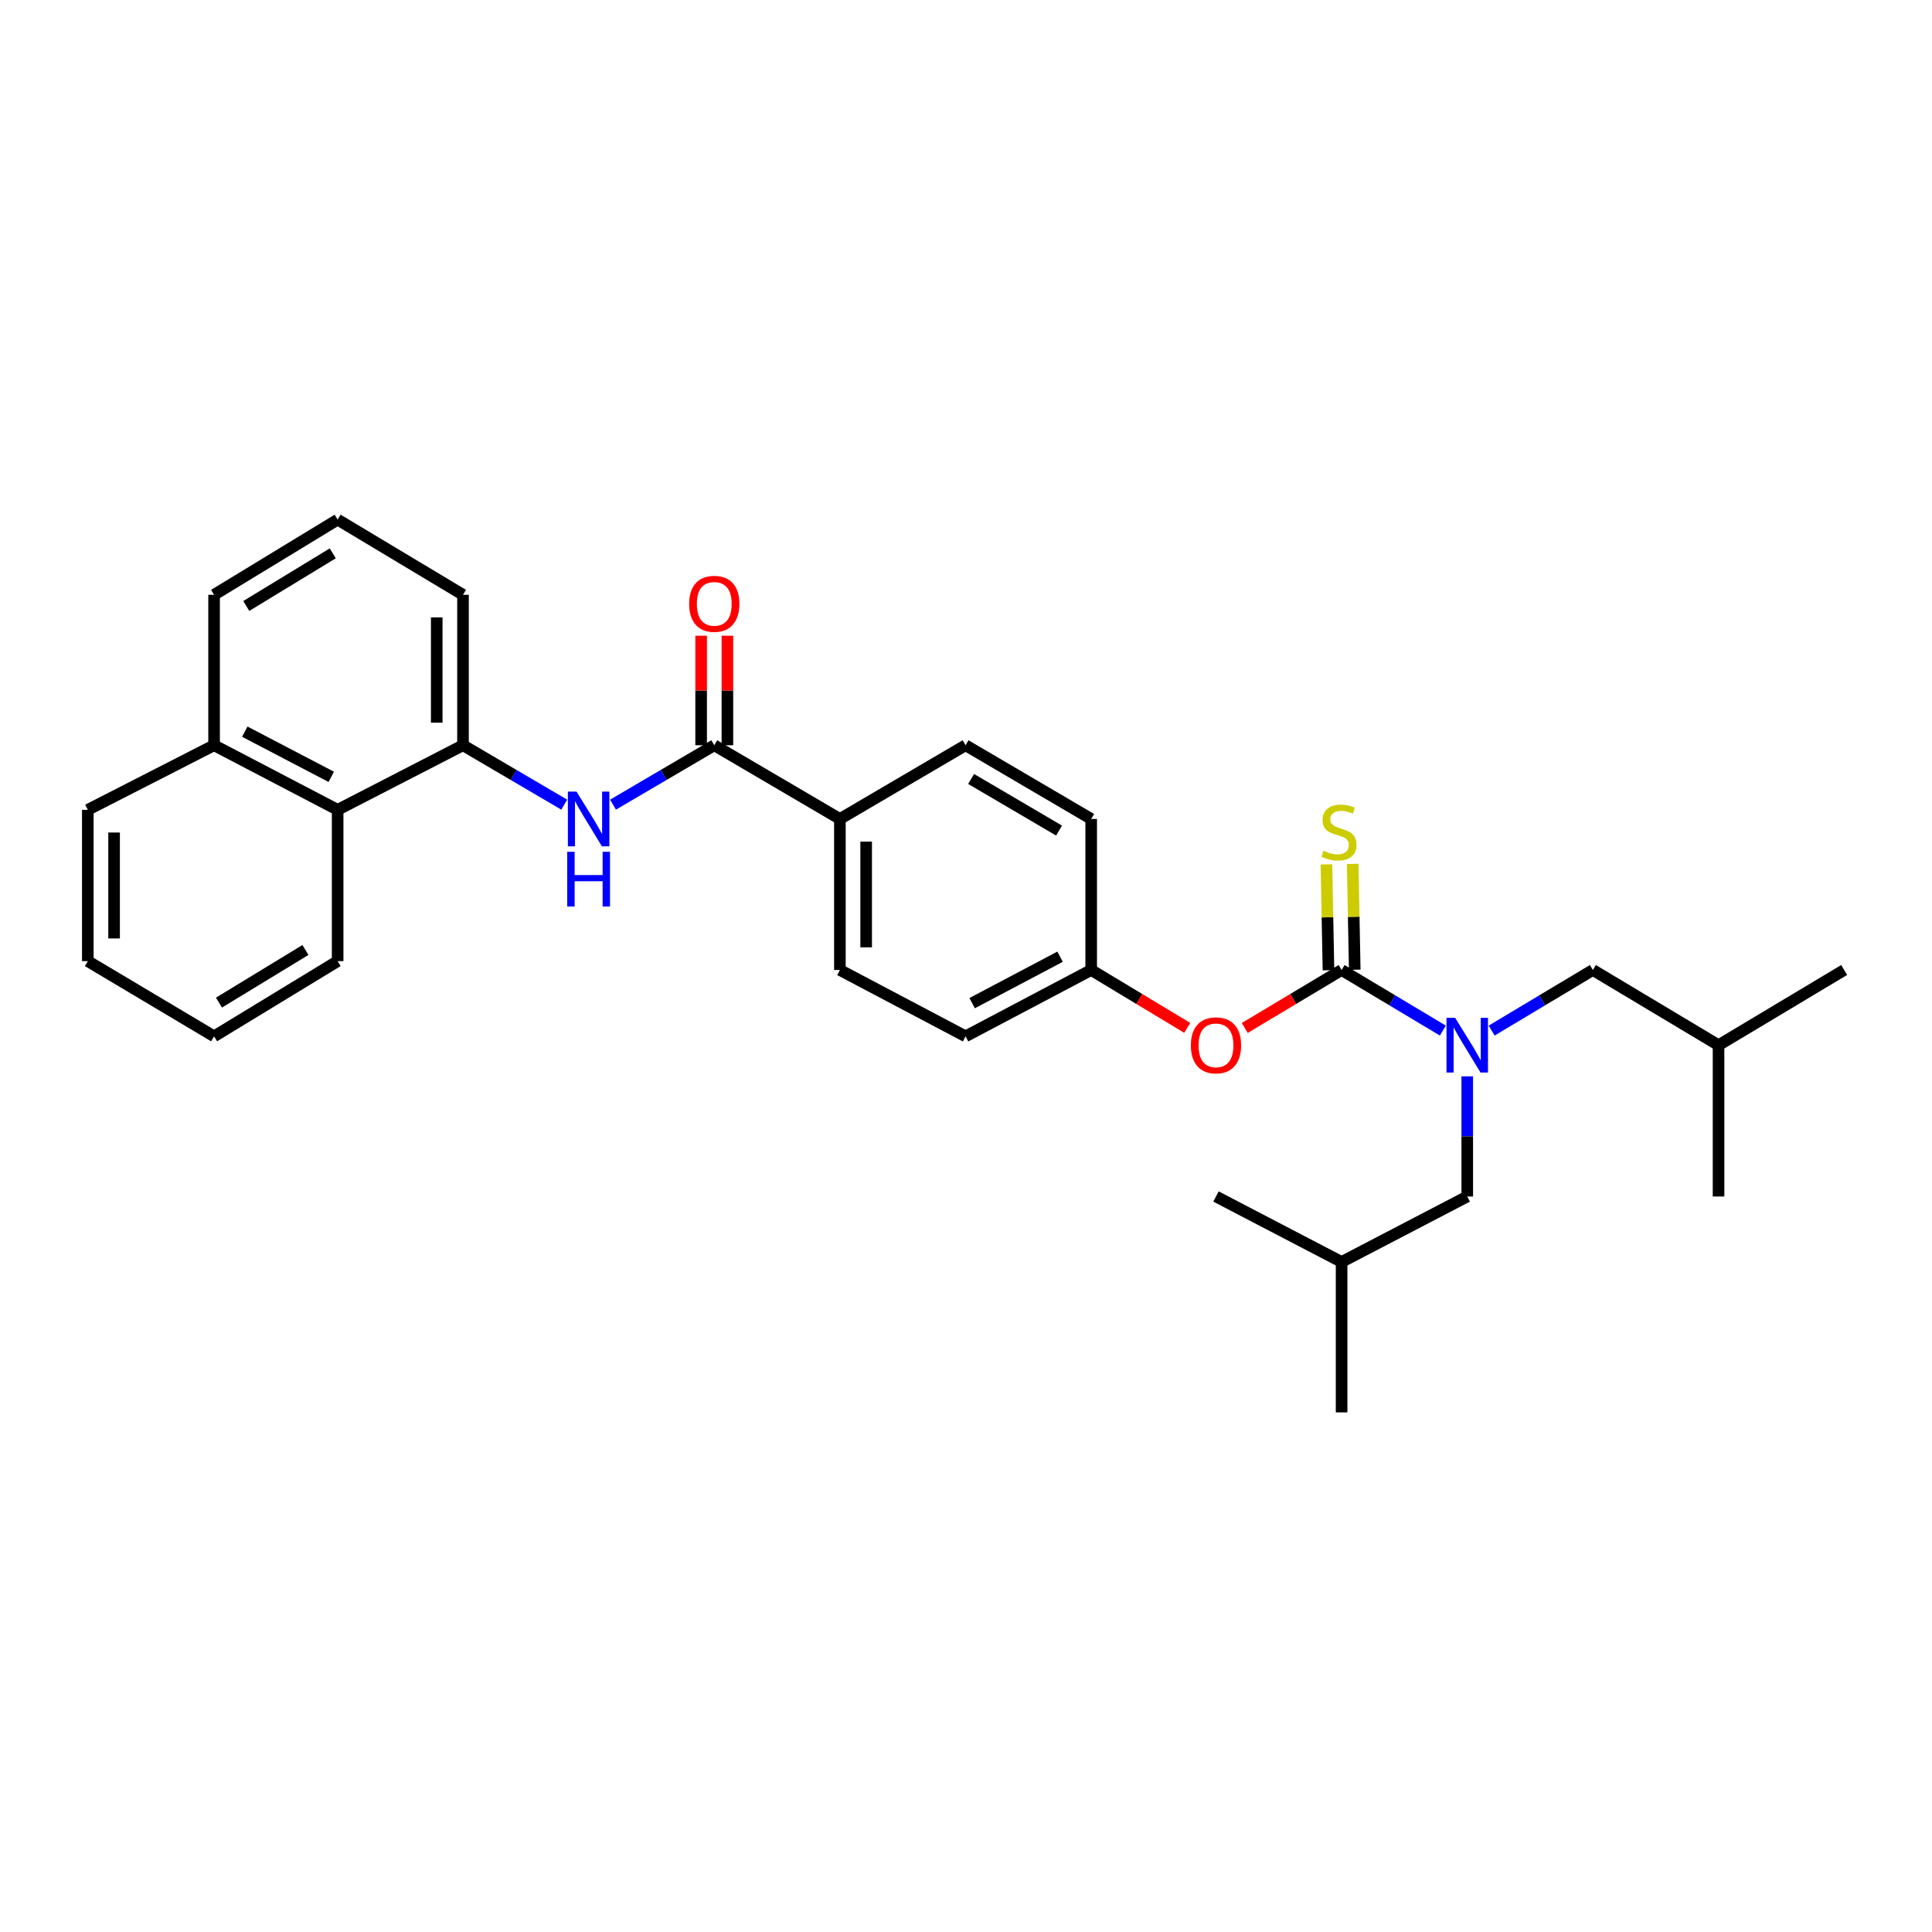 <?xml version='1.0' encoding='iso-8859-1'?>
<svg version='1.1' baseProfile='full'
              xmlns='http://www.w3.org/2000/svg'
                      xmlns:rdkit='http://www.rdkit.org/xml'
                      xmlns:xlink='http://www.w3.org/1999/xlink'
                  xml:space='preserve'
width='1000px' height='1000px' viewBox='0 0 1000 1000'>
<!-- END OF HEADER -->
<rect style='opacity:1.0;fill:#FFFFFF;stroke:none' width='1000' height='1000' x='0' y='0'> </rect>
<path class='bond-0' d='M 694.413,502.062 L 720.612,517.745' style='fill:none;fill-rule:evenodd;stroke:#000000;stroke-width:6px;stroke-linecap:butt;stroke-linejoin:miter;stroke-opacity:1' />
<path class='bond-0' d='M 720.612,517.745 L 746.81,533.428' style='fill:none;fill-rule:evenodd;stroke:#0000FF;stroke-width:6px;stroke-linecap:butt;stroke-linejoin:miter;stroke-opacity:1' />
<path class='bond-4' d='M 694.413,502.062 L 669.349,517.068' style='fill:none;fill-rule:evenodd;stroke:#000000;stroke-width:6px;stroke-linecap:butt;stroke-linejoin:miter;stroke-opacity:1' />
<path class='bond-4' d='M 669.349,517.068 L 644.285,532.075' style='fill:none;fill-rule:evenodd;stroke:#FF0000;stroke-width:6px;stroke-linecap:butt;stroke-linejoin:miter;stroke-opacity:1' />
<path class='bond-5' d='M 701.211,501.932 L 700.684,474.539' style='fill:none;fill-rule:evenodd;stroke:#000000;stroke-width:6px;stroke-linecap:butt;stroke-linejoin:miter;stroke-opacity:1' />
<path class='bond-5' d='M 700.684,474.539 L 700.157,447.146' style='fill:none;fill-rule:evenodd;stroke:#CCCC00;stroke-width:6px;stroke-linecap:butt;stroke-linejoin:miter;stroke-opacity:1' />
<path class='bond-5' d='M 687.615,502.193 L 687.088,474.8' style='fill:none;fill-rule:evenodd;stroke:#000000;stroke-width:6px;stroke-linecap:butt;stroke-linejoin:miter;stroke-opacity:1' />
<path class='bond-5' d='M 687.088,474.8 L 686.561,447.407' style='fill:none;fill-rule:evenodd;stroke:#CCCC00;stroke-width:6px;stroke-linecap:butt;stroke-linejoin:miter;stroke-opacity:1' />
<path class='bond-8' d='M 772.079,533.428 L 798.274,517.745' style='fill:none;fill-rule:evenodd;stroke:#0000FF;stroke-width:6px;stroke-linecap:butt;stroke-linejoin:miter;stroke-opacity:1' />
<path class='bond-8' d='M 798.274,517.745 L 824.468,502.062' style='fill:none;fill-rule:evenodd;stroke:#000000;stroke-width:6px;stroke-linecap:butt;stroke-linejoin:miter;stroke-opacity:1' />
<path class='bond-9' d='M 759.445,557.11 L 759.445,588.207' style='fill:none;fill-rule:evenodd;stroke:#0000FF;stroke-width:6px;stroke-linecap:butt;stroke-linejoin:miter;stroke-opacity:1' />
<path class='bond-9' d='M 759.445,588.207 L 759.445,619.304' style='fill:none;fill-rule:evenodd;stroke:#000000;stroke-width:6px;stroke-linecap:butt;stroke-linejoin:miter;stroke-opacity:1' />
<path class='bond-1' d='M 369.704,385.742 L 434.727,423.894' style='fill:none;fill-rule:evenodd;stroke:#000000;stroke-width:6px;stroke-linecap:butt;stroke-linejoin:miter;stroke-opacity:1' />
<path class='bond-2' d='M 369.704,385.742 L 343.5,401.115' style='fill:none;fill-rule:evenodd;stroke:#000000;stroke-width:6px;stroke-linecap:butt;stroke-linejoin:miter;stroke-opacity:1' />
<path class='bond-2' d='M 343.5,401.115 L 317.297,416.487' style='fill:none;fill-rule:evenodd;stroke:#0000FF;stroke-width:6px;stroke-linecap:butt;stroke-linejoin:miter;stroke-opacity:1' />
<path class='bond-10' d='M 376.503,385.742 L 376.503,357.398' style='fill:none;fill-rule:evenodd;stroke:#000000;stroke-width:6px;stroke-linecap:butt;stroke-linejoin:miter;stroke-opacity:1' />
<path class='bond-10' d='M 376.503,357.398 L 376.503,329.053' style='fill:none;fill-rule:evenodd;stroke:#FF0000;stroke-width:6px;stroke-linecap:butt;stroke-linejoin:miter;stroke-opacity:1' />
<path class='bond-10' d='M 362.904,385.742 L 362.904,357.398' style='fill:none;fill-rule:evenodd;stroke:#000000;stroke-width:6px;stroke-linecap:butt;stroke-linejoin:miter;stroke-opacity:1' />
<path class='bond-10' d='M 362.904,357.398 L 362.904,329.053' style='fill:none;fill-rule:evenodd;stroke:#FF0000;stroke-width:6px;stroke-linecap:butt;stroke-linejoin:miter;stroke-opacity:1' />
<path class='bond-3' d='M 292.048,416.486 L 265.848,401.114' style='fill:none;fill-rule:evenodd;stroke:#0000FF;stroke-width:6px;stroke-linecap:butt;stroke-linejoin:miter;stroke-opacity:1' />
<path class='bond-3' d='M 265.848,401.114 L 239.649,385.742' style='fill:none;fill-rule:evenodd;stroke:#000000;stroke-width:6px;stroke-linecap:butt;stroke-linejoin:miter;stroke-opacity:1' />
<path class='bond-7' d='M 239.649,385.742 L 174.761,419.164' style='fill:none;fill-rule:evenodd;stroke:#000000;stroke-width:6px;stroke-linecap:butt;stroke-linejoin:miter;stroke-opacity:1' />
<path class='bond-17' d='M 239.649,385.742 L 239.649,307.868' style='fill:none;fill-rule:evenodd;stroke:#000000;stroke-width:6px;stroke-linecap:butt;stroke-linejoin:miter;stroke-opacity:1' />
<path class='bond-17' d='M 226.05,374.061 L 226.05,319.549' style='fill:none;fill-rule:evenodd;stroke:#000000;stroke-width:6px;stroke-linecap:butt;stroke-linejoin:miter;stroke-opacity:1' />
<path class='bond-13' d='M 614.504,532.021 L 589.651,517.042' style='fill:none;fill-rule:evenodd;stroke:#FF0000;stroke-width:6px;stroke-linecap:butt;stroke-linejoin:miter;stroke-opacity:1' />
<path class='bond-13' d='M 589.651,517.042 L 564.797,502.062' style='fill:none;fill-rule:evenodd;stroke:#000000;stroke-width:6px;stroke-linecap:butt;stroke-linejoin:miter;stroke-opacity:1' />
<path class='bond-6' d='M 434.727,423.894 L 434.727,502.062' style='fill:none;fill-rule:evenodd;stroke:#000000;stroke-width:6px;stroke-linecap:butt;stroke-linejoin:miter;stroke-opacity:1' />
<path class='bond-6' d='M 448.326,435.619 L 448.326,490.337' style='fill:none;fill-rule:evenodd;stroke:#000000;stroke-width:6px;stroke-linecap:butt;stroke-linejoin:miter;stroke-opacity:1' />
<path class='bond-30' d='M 434.727,423.894 L 499.773,385.742' style='fill:none;fill-rule:evenodd;stroke:#000000;stroke-width:6px;stroke-linecap:butt;stroke-linejoin:miter;stroke-opacity:1' />
<path class='bond-14' d='M 174.761,419.164 L 110.811,385.742' style='fill:none;fill-rule:evenodd;stroke:#000000;stroke-width:6px;stroke-linecap:butt;stroke-linejoin:miter;stroke-opacity:1' />
<path class='bond-14' d='M 171.467,402.099 L 126.702,378.704' style='fill:none;fill-rule:evenodd;stroke:#000000;stroke-width:6px;stroke-linecap:butt;stroke-linejoin:miter;stroke-opacity:1' />
<path class='bond-21' d='M 174.761,419.164 L 174.761,497.484' style='fill:none;fill-rule:evenodd;stroke:#000000;stroke-width:6px;stroke-linecap:butt;stroke-linejoin:miter;stroke-opacity:1' />
<path class='bond-20' d='M 824.468,502.062 L 889.514,540.992' style='fill:none;fill-rule:evenodd;stroke:#000000;stroke-width:6px;stroke-linecap:butt;stroke-linejoin:miter;stroke-opacity:1' />
<path class='bond-19' d='M 759.445,619.304 L 694.413,653.195' style='fill:none;fill-rule:evenodd;stroke:#000000;stroke-width:6px;stroke-linecap:butt;stroke-linejoin:miter;stroke-opacity:1' />
<path class='bond-11' d='M 499.773,385.742 L 564.797,423.894' style='fill:none;fill-rule:evenodd;stroke:#000000;stroke-width:6px;stroke-linecap:butt;stroke-linejoin:miter;stroke-opacity:1' />
<path class='bond-11' d='M 502.645,403.194 L 548.162,429.9' style='fill:none;fill-rule:evenodd;stroke:#000000;stroke-width:6px;stroke-linecap:butt;stroke-linejoin:miter;stroke-opacity:1' />
<path class='bond-12' d='M 434.727,502.062 L 499.773,536.406' style='fill:none;fill-rule:evenodd;stroke:#000000;stroke-width:6px;stroke-linecap:butt;stroke-linejoin:miter;stroke-opacity:1' />
<path class='bond-15' d='M 564.797,502.062 L 564.797,423.894' style='fill:none;fill-rule:evenodd;stroke:#000000;stroke-width:6px;stroke-linecap:butt;stroke-linejoin:miter;stroke-opacity:1' />
<path class='bond-16' d='M 564.797,502.062 L 499.773,536.406' style='fill:none;fill-rule:evenodd;stroke:#000000;stroke-width:6px;stroke-linecap:butt;stroke-linejoin:miter;stroke-opacity:1' />
<path class='bond-16' d='M 548.692,495.19 L 503.176,519.23' style='fill:none;fill-rule:evenodd;stroke:#000000;stroke-width:6px;stroke-linecap:butt;stroke-linejoin:miter;stroke-opacity:1' />
<path class='bond-23' d='M 110.811,385.742 L 45.455,419.164' style='fill:none;fill-rule:evenodd;stroke:#000000;stroke-width:6px;stroke-linecap:butt;stroke-linejoin:miter;stroke-opacity:1' />
<path class='bond-31' d='M 110.811,385.742 L 110.811,307.868' style='fill:none;fill-rule:evenodd;stroke:#000000;stroke-width:6px;stroke-linecap:butt;stroke-linejoin:miter;stroke-opacity:1' />
<path class='bond-18' d='M 239.649,307.868 L 174.761,268.954' style='fill:none;fill-rule:evenodd;stroke:#000000;stroke-width:6px;stroke-linecap:butt;stroke-linejoin:miter;stroke-opacity:1' />
<path class='bond-22' d='M 174.761,268.954 L 110.811,307.868' style='fill:none;fill-rule:evenodd;stroke:#000000;stroke-width:6px;stroke-linecap:butt;stroke-linejoin:miter;stroke-opacity:1' />
<path class='bond-22' d='M 172.238,286.408 L 127.472,313.648' style='fill:none;fill-rule:evenodd;stroke:#000000;stroke-width:6px;stroke-linecap:butt;stroke-linejoin:miter;stroke-opacity:1' />
<path class='bond-24' d='M 694.413,653.195 L 629.39,619.304' style='fill:none;fill-rule:evenodd;stroke:#000000;stroke-width:6px;stroke-linecap:butt;stroke-linejoin:miter;stroke-opacity:1' />
<path class='bond-25' d='M 694.413,653.195 L 694.413,731.046' style='fill:none;fill-rule:evenodd;stroke:#000000;stroke-width:6px;stroke-linecap:butt;stroke-linejoin:miter;stroke-opacity:1' />
<path class='bond-26' d='M 889.514,540.992 L 954.545,502.062' style='fill:none;fill-rule:evenodd;stroke:#000000;stroke-width:6px;stroke-linecap:butt;stroke-linejoin:miter;stroke-opacity:1' />
<path class='bond-27' d='M 889.514,540.992 L 889.514,619.304' style='fill:none;fill-rule:evenodd;stroke:#000000;stroke-width:6px;stroke-linecap:butt;stroke-linejoin:miter;stroke-opacity:1' />
<path class='bond-28' d='M 174.761,497.484 L 110.811,536.406' style='fill:none;fill-rule:evenodd;stroke:#000000;stroke-width:6px;stroke-linecap:butt;stroke-linejoin:miter;stroke-opacity:1' />
<path class='bond-28' d='M 158.099,491.706 L 113.333,518.952' style='fill:none;fill-rule:evenodd;stroke:#000000;stroke-width:6px;stroke-linecap:butt;stroke-linejoin:miter;stroke-opacity:1' />
<path class='bond-32' d='M 45.455,419.164 L 45.455,497.484' style='fill:none;fill-rule:evenodd;stroke:#000000;stroke-width:6px;stroke-linecap:butt;stroke-linejoin:miter;stroke-opacity:1' />
<path class='bond-32' d='M 59.053,430.912 L 59.053,485.736' style='fill:none;fill-rule:evenodd;stroke:#000000;stroke-width:6px;stroke-linecap:butt;stroke-linejoin:miter;stroke-opacity:1' />
<path class='bond-29' d='M 110.811,536.406 L 45.455,497.484' style='fill:none;fill-rule:evenodd;stroke:#000000;stroke-width:6px;stroke-linecap:butt;stroke-linejoin:miter;stroke-opacity:1' />
<path  class='atom-1' d='M 753.185 526.832
L 762.465 541.832
Q 763.385 543.312, 764.865 545.992
Q 766.345 548.672, 766.425 548.832
L 766.425 526.832
L 770.185 526.832
L 770.185 555.152
L 766.305 555.152
L 756.345 538.752
Q 755.185 536.832, 753.945 534.632
Q 752.745 532.432, 752.385 531.752
L 752.385 555.152
L 748.705 555.152
L 748.705 526.832
L 753.185 526.832
' fill='#0000FF'/>
<path  class='atom-3' d='M 298.412 409.734
L 307.692 424.734
Q 308.612 426.214, 310.092 428.894
Q 311.572 431.574, 311.652 431.734
L 311.652 409.734
L 315.412 409.734
L 315.412 438.054
L 311.532 438.054
L 301.572 421.654
Q 300.412 419.734, 299.172 417.534
Q 297.972 415.334, 297.612 414.654
L 297.612 438.054
L 293.932 438.054
L 293.932 409.734
L 298.412 409.734
' fill='#0000FF'/>
<path  class='atom-3' d='M 293.592 440.886
L 297.432 440.886
L 297.432 452.926
L 311.912 452.926
L 311.912 440.886
L 315.752 440.886
L 315.752 469.206
L 311.912 469.206
L 311.912 456.126
L 297.432 456.126
L 297.432 469.206
L 293.592 469.206
L 293.592 440.886
' fill='#0000FF'/>
<path  class='atom-5' d='M 616.39 541.072
Q 616.39 534.272, 619.75 530.472
Q 623.11 526.672, 629.39 526.672
Q 635.67 526.672, 639.03 530.472
Q 642.39 534.272, 642.39 541.072
Q 642.39 547.952, 638.99 551.872
Q 635.59 555.752, 629.39 555.752
Q 623.15 555.752, 619.75 551.872
Q 616.39 547.992, 616.39 541.072
M 629.39 552.552
Q 633.71 552.552, 636.03 549.672
Q 638.39 546.752, 638.39 541.072
Q 638.39 535.512, 636.03 532.712
Q 633.71 529.872, 629.39 529.872
Q 625.07 529.872, 622.71 532.672
Q 620.39 535.472, 620.39 541.072
Q 620.39 546.792, 622.71 549.672
Q 625.07 552.552, 629.39 552.552
' fill='#FF0000'/>
<path  class='atom-6' d='M 685.038 440.33
Q 685.358 440.45, 686.678 441.01
Q 687.998 441.57, 689.438 441.93
Q 690.918 442.25, 692.358 442.25
Q 695.038 442.25, 696.598 440.97
Q 698.158 439.65, 698.158 437.37
Q 698.158 435.81, 697.358 434.85
Q 696.598 433.89, 695.398 433.37
Q 694.198 432.85, 692.198 432.25
Q 689.678 431.49, 688.158 430.77
Q 686.678 430.05, 685.598 428.53
Q 684.558 427.01, 684.558 424.45
Q 684.558 420.89, 686.958 418.69
Q 689.398 416.49, 694.198 416.49
Q 697.478 416.49, 701.198 418.05
L 700.278 421.13
Q 696.878 419.73, 694.318 419.73
Q 691.558 419.73, 690.038 420.89
Q 688.518 422.01, 688.558 423.97
Q 688.558 425.49, 689.318 426.41
Q 690.118 427.33, 691.238 427.85
Q 692.398 428.37, 694.318 428.97
Q 696.878 429.77, 698.398 430.57
Q 699.918 431.37, 700.998 433.01
Q 702.118 434.61, 702.118 437.37
Q 702.118 441.29, 699.478 443.41
Q 696.878 445.49, 692.518 445.49
Q 689.998 445.49, 688.078 444.93
Q 686.198 444.41, 683.958 443.49
L 685.038 440.33
' fill='#CCCC00'/>
<path  class='atom-11' d='M 356.704 312.541
Q 356.704 305.741, 360.064 301.941
Q 363.424 298.141, 369.704 298.141
Q 375.984 298.141, 379.344 301.941
Q 382.704 305.741, 382.704 312.541
Q 382.704 319.421, 379.304 323.341
Q 375.904 327.221, 369.704 327.221
Q 363.464 327.221, 360.064 323.341
Q 356.704 319.461, 356.704 312.541
M 369.704 324.021
Q 374.024 324.021, 376.344 321.141
Q 378.704 318.221, 378.704 312.541
Q 378.704 306.981, 376.344 304.181
Q 374.024 301.341, 369.704 301.341
Q 365.384 301.341, 363.024 304.141
Q 360.704 306.941, 360.704 312.541
Q 360.704 318.261, 363.024 321.141
Q 365.384 324.021, 369.704 324.021
' fill='#FF0000'/>
</svg>
